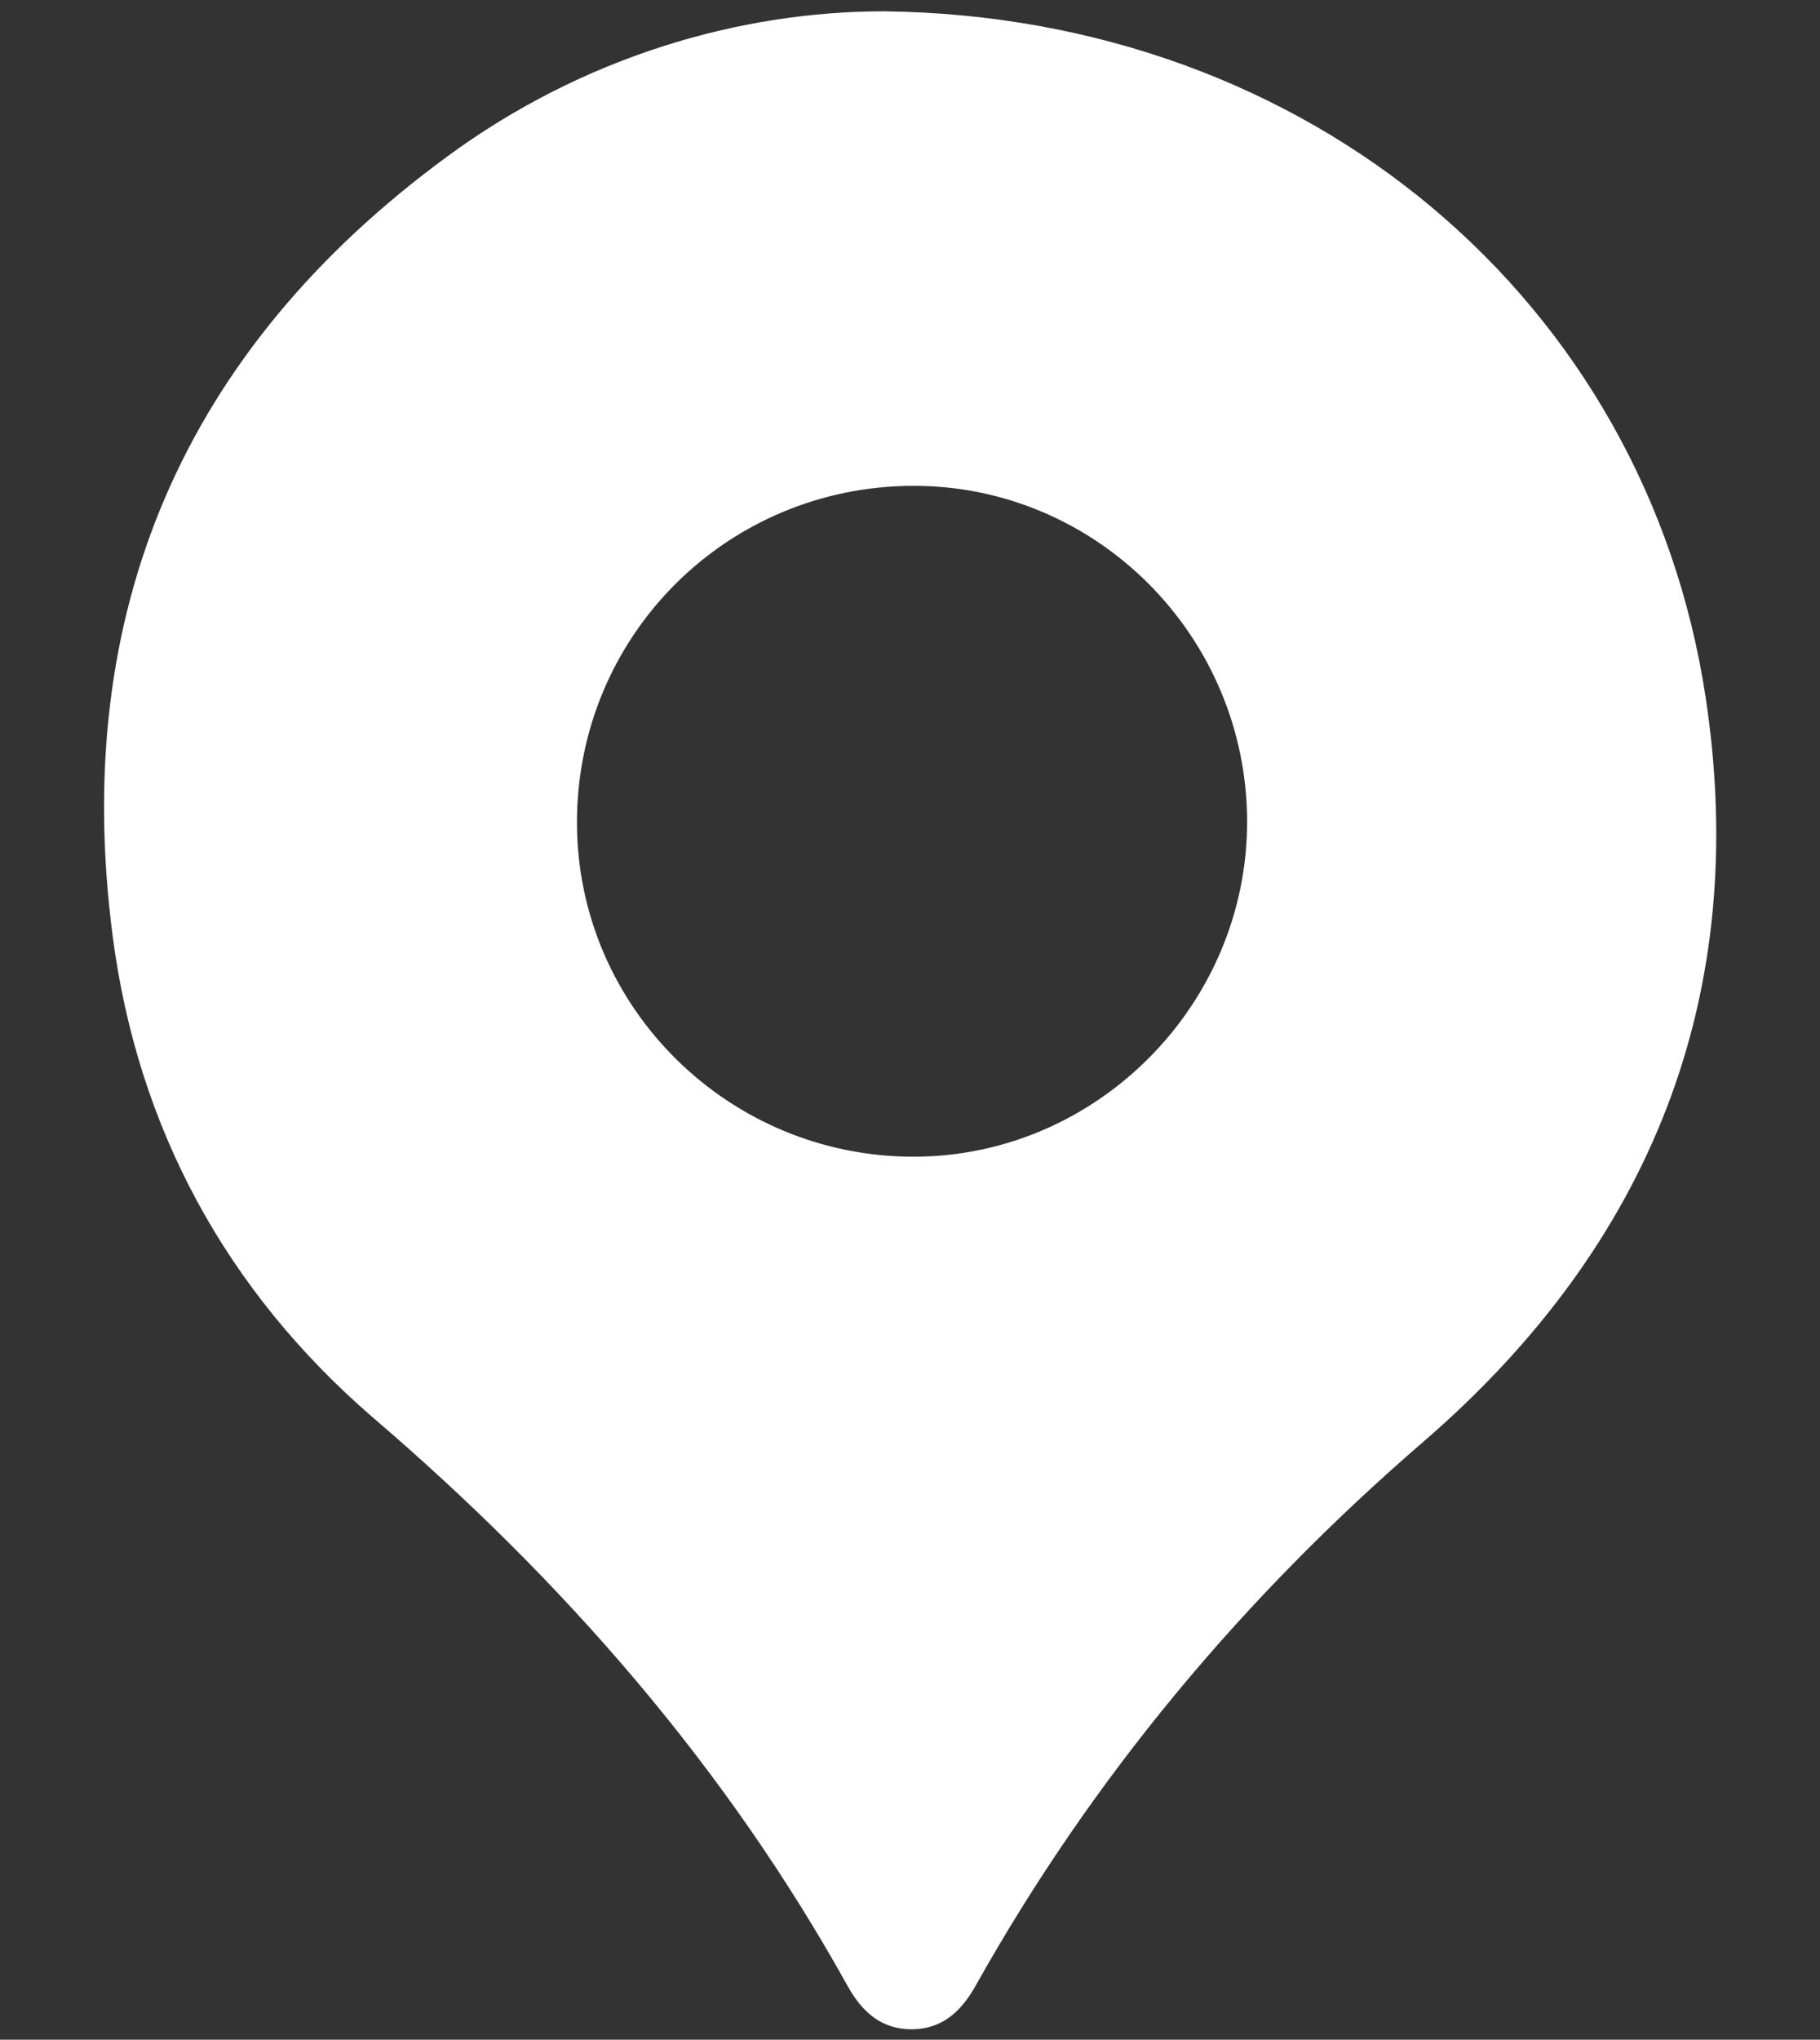 <?xml version="1.0" encoding="utf-8"?>
<!-- Generator: Adobe Illustrator 26.3.1, SVG Export Plug-In . SVG Version: 6.00 Build 0)  -->
<svg version="1.1" id="Capa_1" xmlns="http://www.w3.org/2000/svg" xmlns:xlink="http://www.w3.org/1999/xlink" x="0px" y="0px"
	 viewBox="0 0 402.5 450.9" style="enable-background:new 0 0 402.5 450.9;" xml:space="preserve">
<rect x="0" y="0" width="402.5" height="450.9" fill="#333333" stroke="none"/>
<style type="text/css">
	.st0{fill:#FFFFFF;}
</style>
<g id="DcNS3m.tif">
	<g>
		<path class="st0" d="M195.5,2.5c94.2,1.1,168.4,64,181.7,151.6c10,65.8-12,121.1-62.4,164.6c-39.9,34.4-73.2,74.2-99,120.2
			c-3.2,5.7-7.3,9.6-14.1,9.7c-6.8,0-11-3.8-14.2-9.5c-27-48.6-62.9-89.7-105.1-125.8C50,285.3,30.4,249.3,24.9,206.8
			c-9.3-71.7,15.8-129.5,74-172.2C129.1,12.4,163.8,2.5,195.5,2.5z M275.8,181.5c-0.1-40.9-33.3-74.2-73.9-74.1
			c-41.3,0.1-74.4,33.3-74.3,74.6c0.1,40.8,33.7,73.9,74.8,73.7C242.7,255.5,275.9,222,275.8,181.5z"/>
	</g>
</g>
</svg>

